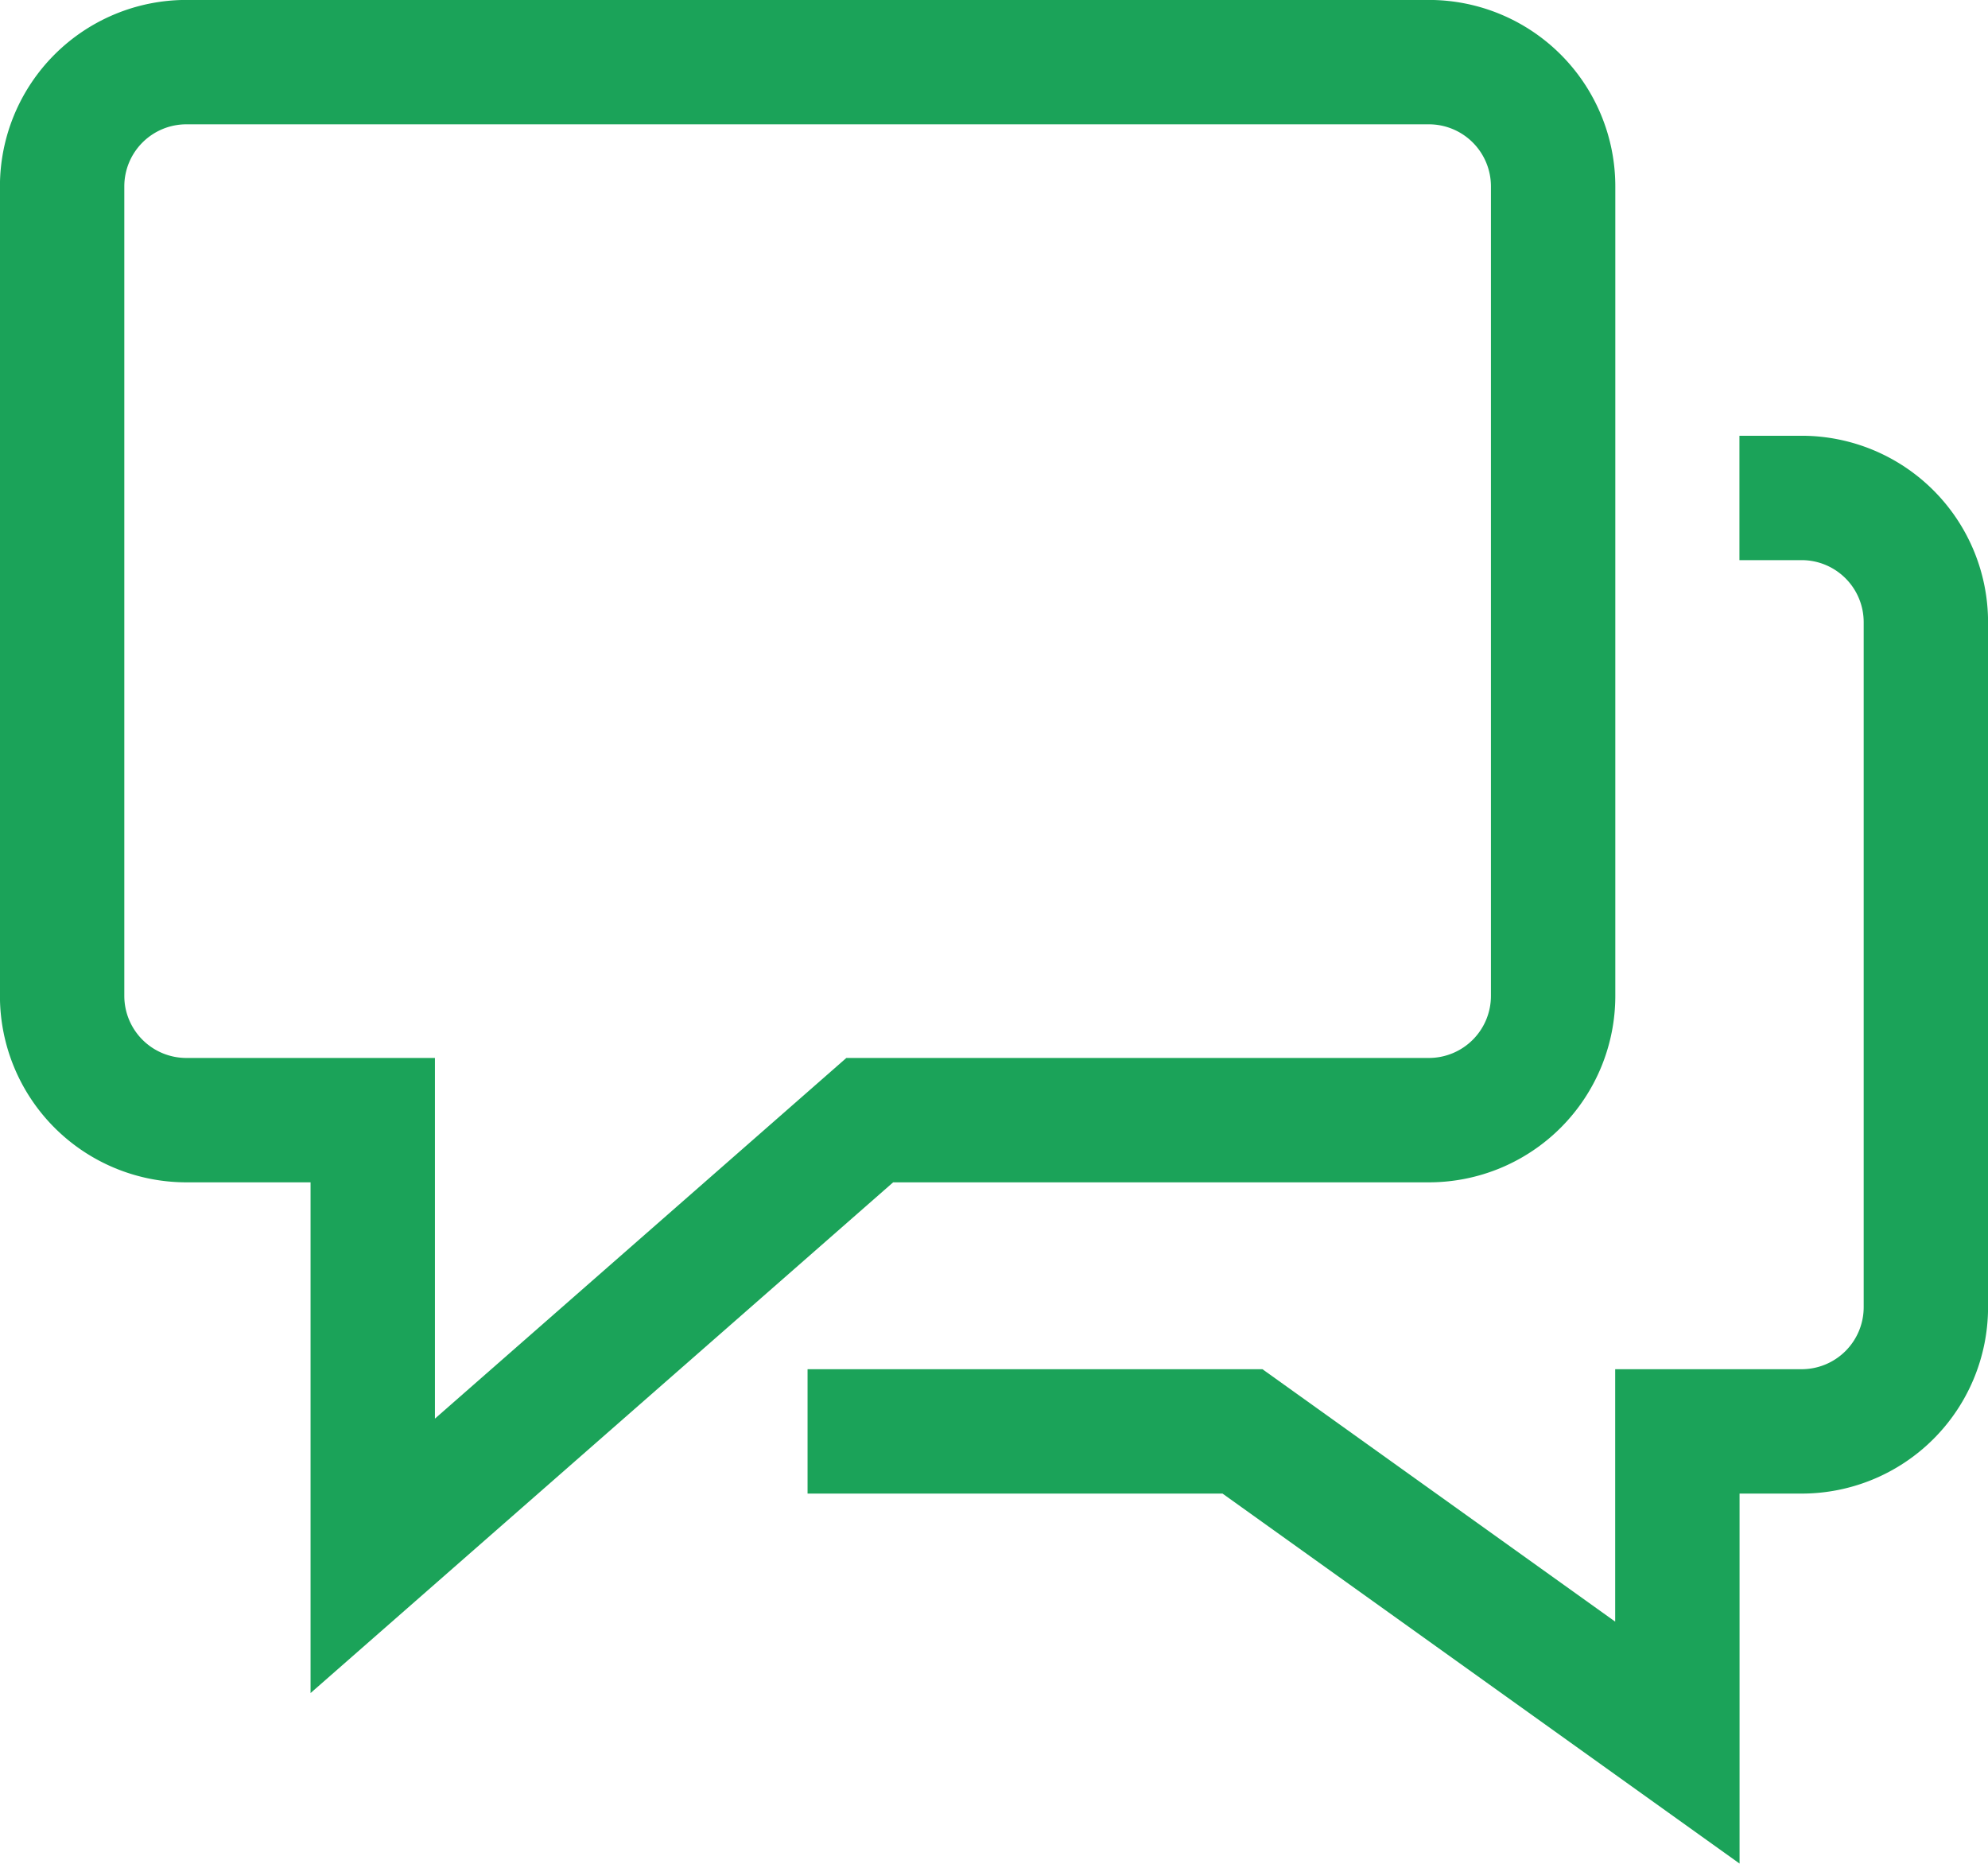<svg xmlns="http://www.w3.org/2000/svg" xmlns:xlink="http://www.w3.org/1999/xlink" width="32" height="30" viewBox="0 0 32 30">
  <defs>
    <clipPath id="clip-path">
      <rect id="Rectangle_328" data-name="Rectangle 328" width="32" height="30" transform="translate(0 0)" fill="none"/>
    </clipPath>
  </defs>
  <g id="Vector_Smart_Object" data-name="Vector Smart Object" transform="translate(0 0)">
    <g id="Group_882" data-name="Group 882">
      <g id="Group_881" data-name="Group 881" clip-path="url(#clip-path)">
        <path id="Path_1536" data-name="Path 1536" d="M29,8.015a2,2,0,0,1,2,2V21.04a2,2,0,0,1-2,2H27v5.009l-7-5.009H14" fill="none" stroke="#1ba359" stroke-linecap="square" stroke-width="2.002"/>
        <path id="Path_1537" data-name="Path 1537" d="M23,1H3a2,2,0,0,0-2,2V16.03a2,2,0,0,0,2,2H6v7.013l8-7.013h9a2,2,0,0,0,2-2V3.006A2,2,0,0,0,23,1Z" fill="none" stroke="#1ba359" stroke-linecap="square" stroke-width="2.002"/>
      </g>
    </g>
  </g>
</svg>
